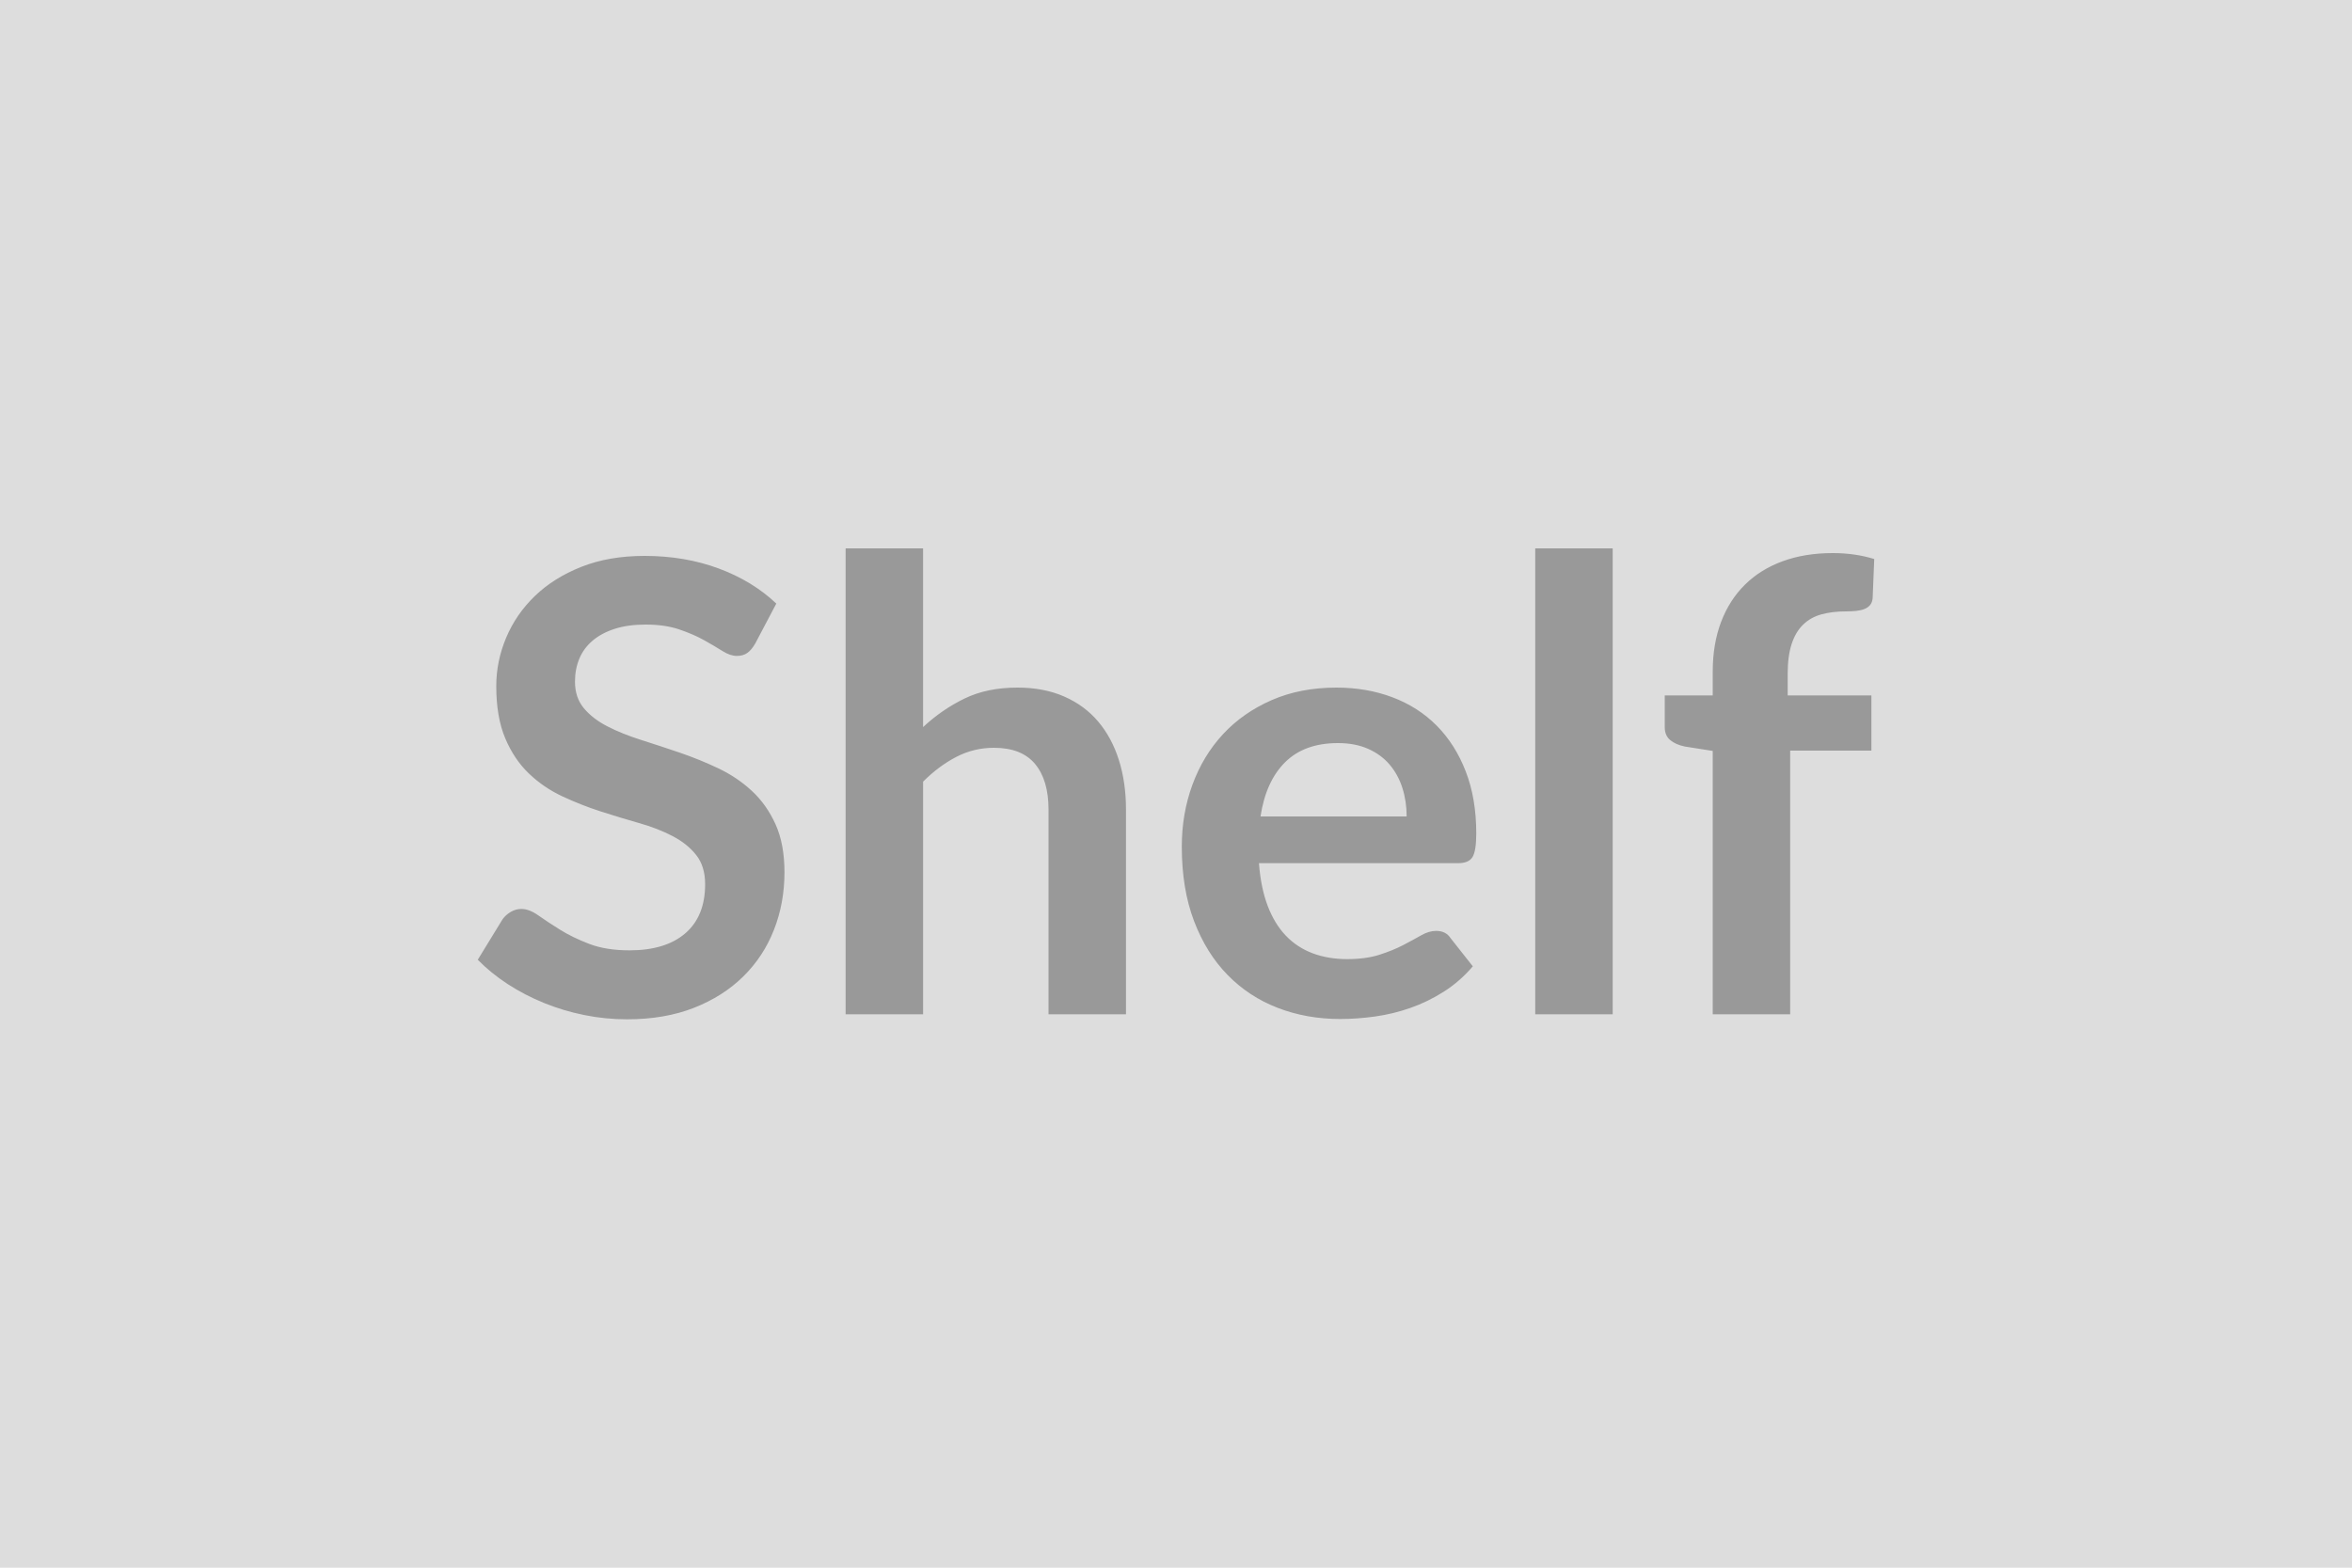 <svg xmlns="http://www.w3.org/2000/svg" width="600" height="400" viewBox="0 0 600 400"><rect width="100%" height="100%" fill="#DDDDDD"/><path fill="#999999" d="m198.04 154-5.36 10.16q-.96 1.68-2.04 2.44t-2.68.76q-1.68 0-3.64-1.24-1.96-1.24-4.68-2.76-2.72-1.52-6.36-2.76-3.64-1.24-8.6-1.24-4.48 0-7.84 1.08-3.36 1.08-5.64 3t-3.4 4.6q-1.12 2.68-1.12 5.88 0 4.08 2.28 6.8 2.28 2.72 6.04 4.64 3.76 1.92 8.56 3.44 4.8 1.52 9.84 3.24 5.04 1.72 9.84 4 4.8 2.28 8.56 5.76 3.76 3.48 6.04 8.52 2.28 5.04 2.28 12.24 0 7.84-2.68 14.68t-7.84 11.92q-5.16 5.08-12.6 8-7.44 2.92-17.04 2.92-5.52 0-10.88-1.08-5.36-1.08-10.28-3.08-4.92-2-9.24-4.8t-7.68-6.24l6.32-10.32q.8-1.12 2.08-1.88 1.28-.76 2.72-.76 2 0 4.32 1.64 2.32 1.64 5.52 3.64 3.2 2 7.48 3.64 4.28 1.64 10.28 1.64 9.2 0 14.24-4.36 5.04-4.36 5.04-12.52 0-4.56-2.28-7.44-2.28-2.88-6.04-4.84-3.76-1.96-8.56-3.32-4.8-1.36-9.76-2.96-4.96-1.6-9.76-3.84-4.8-2.24-8.56-5.84-3.76-3.6-6.04-9-2.28-5.4-2.28-13.32 0-6.32 2.52-12.32t7.32-10.64q4.8-4.64 11.84-7.44 7.04-2.8 16.16-2.8 10.24 0 18.88 3.2 8.64 3.2 14.72 8.96Zm37.44-14.08v45.6q4.8-4.48 10.56-7.28 5.76-2.8 13.52-2.8 6.72 0 11.92 2.28t8.68 6.4q3.48 4.12 5.28 9.84 1.8 5.72 1.8 12.6v52.24h-19.76v-52.24q0-7.52-3.44-11.64-3.44-4.12-10.48-4.12-5.12 0-9.6 2.32-4.48 2.32-8.48 6.32v59.36h-19.76V139.92h19.76Zm86.08 68.4h37.28q0-3.84-1.08-7.24-1.08-3.4-3.24-5.96t-5.48-4.04q-3.32-1.48-7.72-1.48-8.56 0-13.48 4.88t-6.28 13.84Zm50.4 11.92h-50.8q.48 6.32 2.24 10.92 1.76 4.6 4.64 7.6t6.84 4.48q3.96 1.48 8.76 1.48t8.28-1.12q3.48-1.12 6.08-2.48 2.6-1.36 4.56-2.48 1.96-1.12 3.8-1.12 2.48 0 3.68 1.84l5.68 7.2q-3.28 3.84-7.36 6.44-4.08 2.6-8.52 4.16-4.44 1.56-9.04 2.2-4.6.64-8.92.64-8.56 0-15.92-2.84-7.36-2.84-12.8-8.4-5.44-5.56-8.56-13.76t-3.12-19q0-8.4 2.72-15.8t7.8-12.88q5.08-5.48 12.4-8.68 7.32-3.2 16.52-3.2 7.76 0 14.32 2.48 6.56 2.48 11.28 7.24t7.4 11.68q2.68 6.92 2.68 15.8 0 4.48-.96 6.04-.96 1.56-3.68 1.56Zm19.68-80.32h19.76V258.8h-19.76V139.92Zm65.04 118.88h-19.76v-67.2l-7.12-1.12q-2.32-.48-3.72-1.64-1.4-1.16-1.4-3.32v-8.08h12.24v-6.08q0-7.04 2.12-12.64 2.12-5.6 6.08-9.52t9.64-6q5.68-2.08 12.8-2.08 5.68 0 10.56 1.52l-.4 9.92q-.08 1.12-.64 1.8-.56.68-1.48 1.04-.92.36-2.12.48-1.2.12-2.56.12-3.52 0-6.28.76-2.76.76-4.68 2.64-1.92 1.88-2.92 4.96t-1 7.64v5.44h21.36v14.08h-20.72v67.28Z"/></svg>